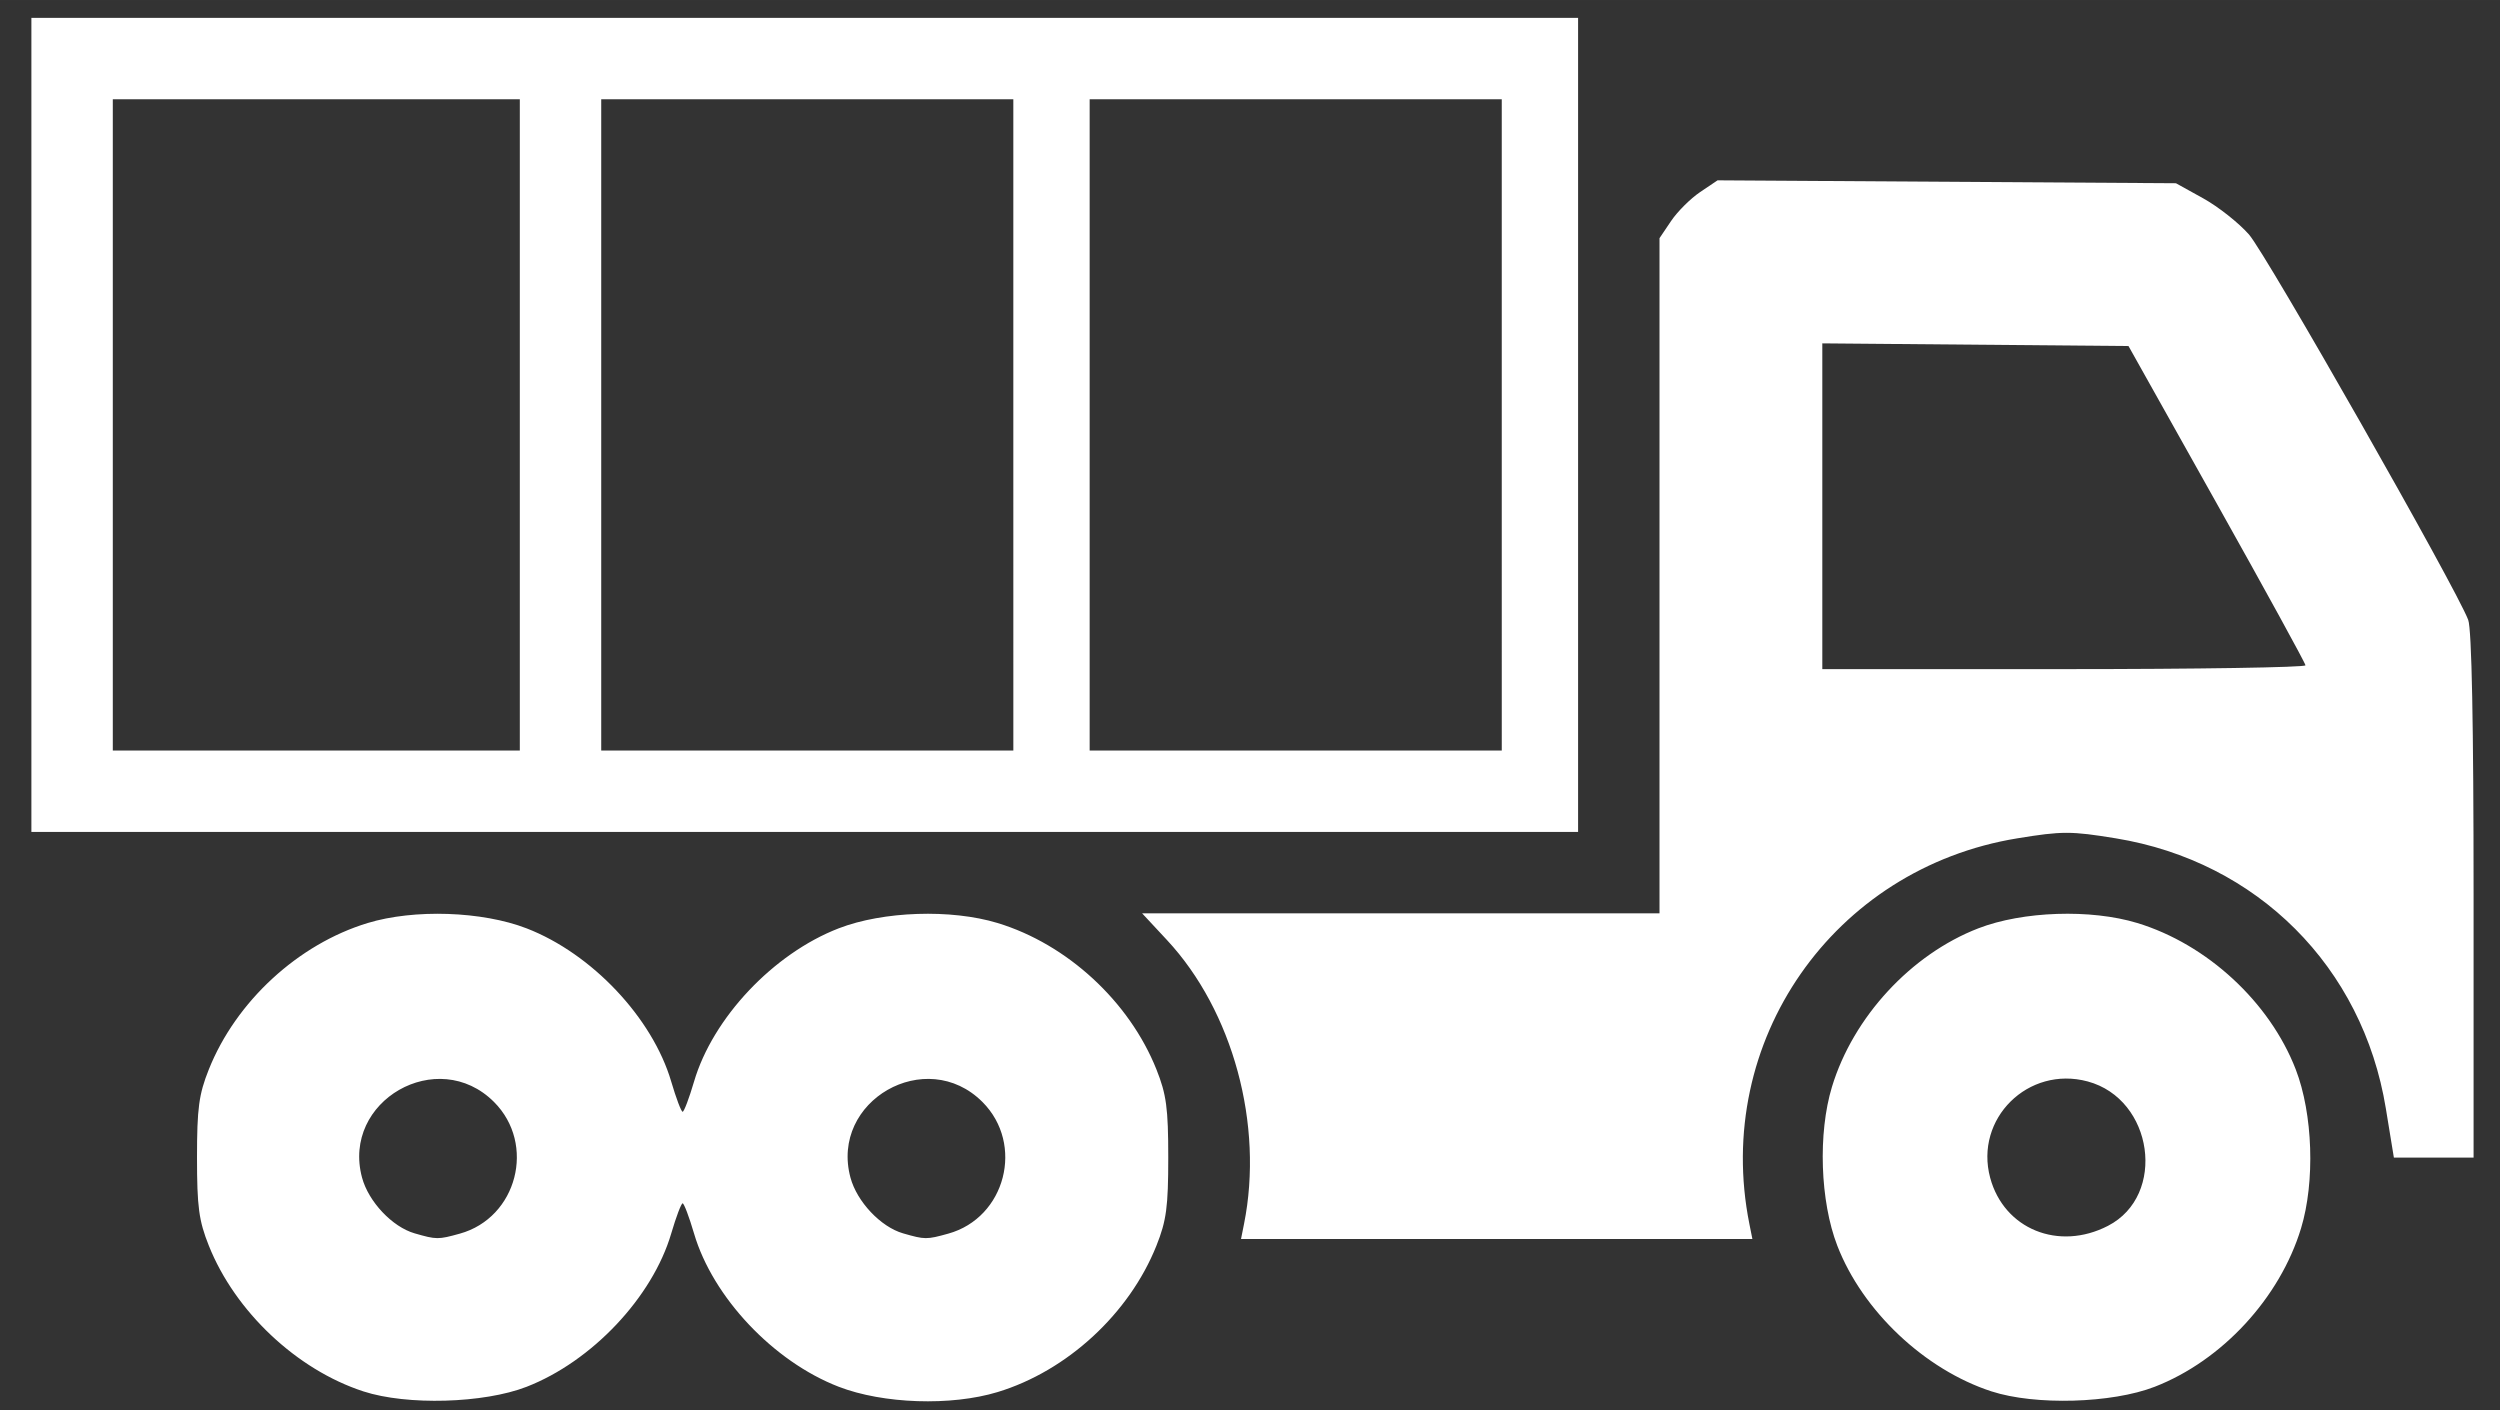 <?xml version="1.0" encoding="UTF-8" standalone="no"?>
<!-- Created with Inkscape (http://www.inkscape.org/) -->

<svg
   xmlns:dc="http://purl.org/dc/elements/1.1/"
   xmlns:cc="http://creativecommons.org/ns#"
   xmlns:rdf="http://www.w3.org/1999/02/22-rdf-syntax-ns#"
   xmlns:svg="http://www.w3.org/2000/svg"
   xmlns="http://www.w3.org/2000/svg"
   xmlns:sodipodi="http://sodipodi.sourceforge.net/DTD/sodipodi-0.dtd"
   xmlns:inkscape="http://www.inkscape.org/namespaces/inkscape"
   width="500"
   height="282"
   viewBox="0 0 132.292 74.612"
   version="1.1"
   id="svg843"
   inkscape:version="0.92.3 (2405546, 2018-03-11)"
   sodipodi:docname="icon_gaus_gmbh_containertruck.svg">
  <rect x="0" y="0" width="132.292" height="74.612" fill="#333333" stroke="none"/>
  <defs
     id="defs837" />
  <sodipodi:namedview
     id="base"
     pagecolor="#ffffff"
     bordercolor="#666666"
     borderopacity="1.0"
     inkscape:pageopacity="0.0"
     inkscape:pageshadow="2"
     inkscape:zoom="0.98994949"
     inkscape:cx="349.48042"
     inkscape:cy="76.648423"
     inkscape:document-units="mm"
     inkscape:current-layer="layer1"
     showgrid="false"
     units="px"
     inkscape:window-width="1920"
     inkscape:window-height="1017"
     inkscape:window-x="-8"
     inkscape:window-y="-8"
     inkscape:window-maximized="1" />
  <g
     inkscape:label="Ebene 1"
     inkscape:groupmode="layer"
     id="layer1"
     transform="translate(0,-222.388)">
    <path
       style="fill:#ffffff;stroke-width:0.269"
       d="m 19.234,296.017 c -3.529,-1.149 -6.791,-4.223 -8.183,-7.712 -0.528,-1.322 -0.626,-2.053 -0.626,-4.664 0,-2.611 0.098,-3.342 0.626,-4.664 1.436,-3.597 4.725,-6.629 8.407,-7.747 2.46,-0.747 6.055,-0.626 8.406,0.282 3.454,1.335 6.664,4.736 7.656,8.112 0.258,0.876 0.529,1.594 0.603,1.594 0.074,0 0.345,-0.717 0.603,-1.594 0.992,-3.376 4.202,-6.777 7.656,-8.112 2.351,-0.909 5.946,-1.029 8.406,-0.282 3.682,1.118 6.972,4.15 8.407,7.747 0.528,1.322 0.626,2.053 0.626,4.664 0,2.611 -0.098,3.342 -0.626,4.664 -1.436,3.597 -4.725,6.629 -8.407,7.747 -2.46,0.747 -6.055,0.626 -8.406,-0.282 -3.454,-1.335 -6.664,-4.736 -7.656,-8.112 -0.258,-0.876 -0.529,-1.594 -0.603,-1.594 -0.074,0 -0.345,0.717 -0.603,1.594 -0.992,3.375 -4.197,6.772 -7.656,8.115 -2.264,0.879 -6.326,0.994 -8.63,0.244 z m 5.099,-8.349 c 3.032,-0.842 4.042,-4.734 1.808,-6.968 -2.98,-2.98 -8.077,-0.058 -6.983,4.004 0.343,1.274 1.6,2.607 2.781,2.948 1.156,0.334 1.247,0.335 2.394,0.016 z m 25.846,0 c 3.032,-0.842 4.042,-4.734 1.808,-6.968 -2.98,-2.98 -8.077,-0.058 -6.983,4.004 0.343,1.274 1.6,2.607 2.781,2.948 1.156,0.334 1.247,0.335 2.394,0.016 z m 55.209,8.349 c -3.541,-1.153 -6.829,-4.259 -8.164,-7.712 -0.909,-2.351 -1.029,-5.946 -0.282,-8.406 1.122,-3.694 4.186,-7.011 7.747,-8.388 2.351,-0.909 5.946,-1.029 8.406,-0.282 3.694,1.122 7.011,4.186 8.388,7.747 0.909,2.351 1.029,5.946 0.282,8.406 -1.121,3.692 -4.181,7.006 -7.747,8.39 -2.264,0.879 -6.326,0.994 -8.63,0.244 z m 6.161,-8.763 c 3.118,-1.612 2.401,-6.704 -1.076,-7.64 -3.148,-0.848 -6.001,1.973 -5.159,5.1 0.731,2.713 3.623,3.891 6.235,2.54 z m -45.718,-0.105 c 1.048,-5.239 -0.589,-11.268 -4.078,-15.017 l -1.315,-1.413 h 13.689 13.689 v -17.864 -17.864 l 0.612,-0.908 c 0.337,-0.5 1.028,-1.188 1.536,-1.531 l 0.924,-0.622 12.128,0.077 12.128,0.077 1.442,0.799 c 0.793,0.439 1.884,1.3 2.423,1.914 0.915,1.04 10.971,18.717 11.6,20.392 0.187,0.497 0.285,5.531 0.285,14.606 v 13.848 h -2.109 -2.109 l -0.426,-2.606 c -1.224,-7.489 -6.799,-13.064 -14.288,-14.288 -2.376,-0.388 -2.836,-0.388 -5.212,0 -9.744,1.592 -16.109,10.751 -14.179,20.402 l 0.16,0.8 H 79.2 65.671 Z m 56.167,-29.556 c -0.005,-0.111 -2.115,-3.958 -4.687,-8.548 l -4.678,-8.346 -8.101,-0.071 -8.101,-0.071 v 8.619 8.619 h 12.788 c 7.034,0 12.784,-0.091 12.779,-0.202 z M 1.661,244.872 v -21.538 h 40.923 40.923 v 21.538 21.538 H 42.584 1.661 Z m 25.846,0 V 227.641 H 16.738 5.969 v 17.231 17.231 H 16.738 27.507 Z m 26.115,0 V 227.641 H 42.719 31.815 v 17.231 17.231 H 42.719 53.623 Z m 25.846,0 V 227.641 H 68.565 57.661 v 17.231 17.231 h 10.904 10.904 z"
       id="path1405"
       inkscape:connector-curvature="0" />
  </g>
</svg>
